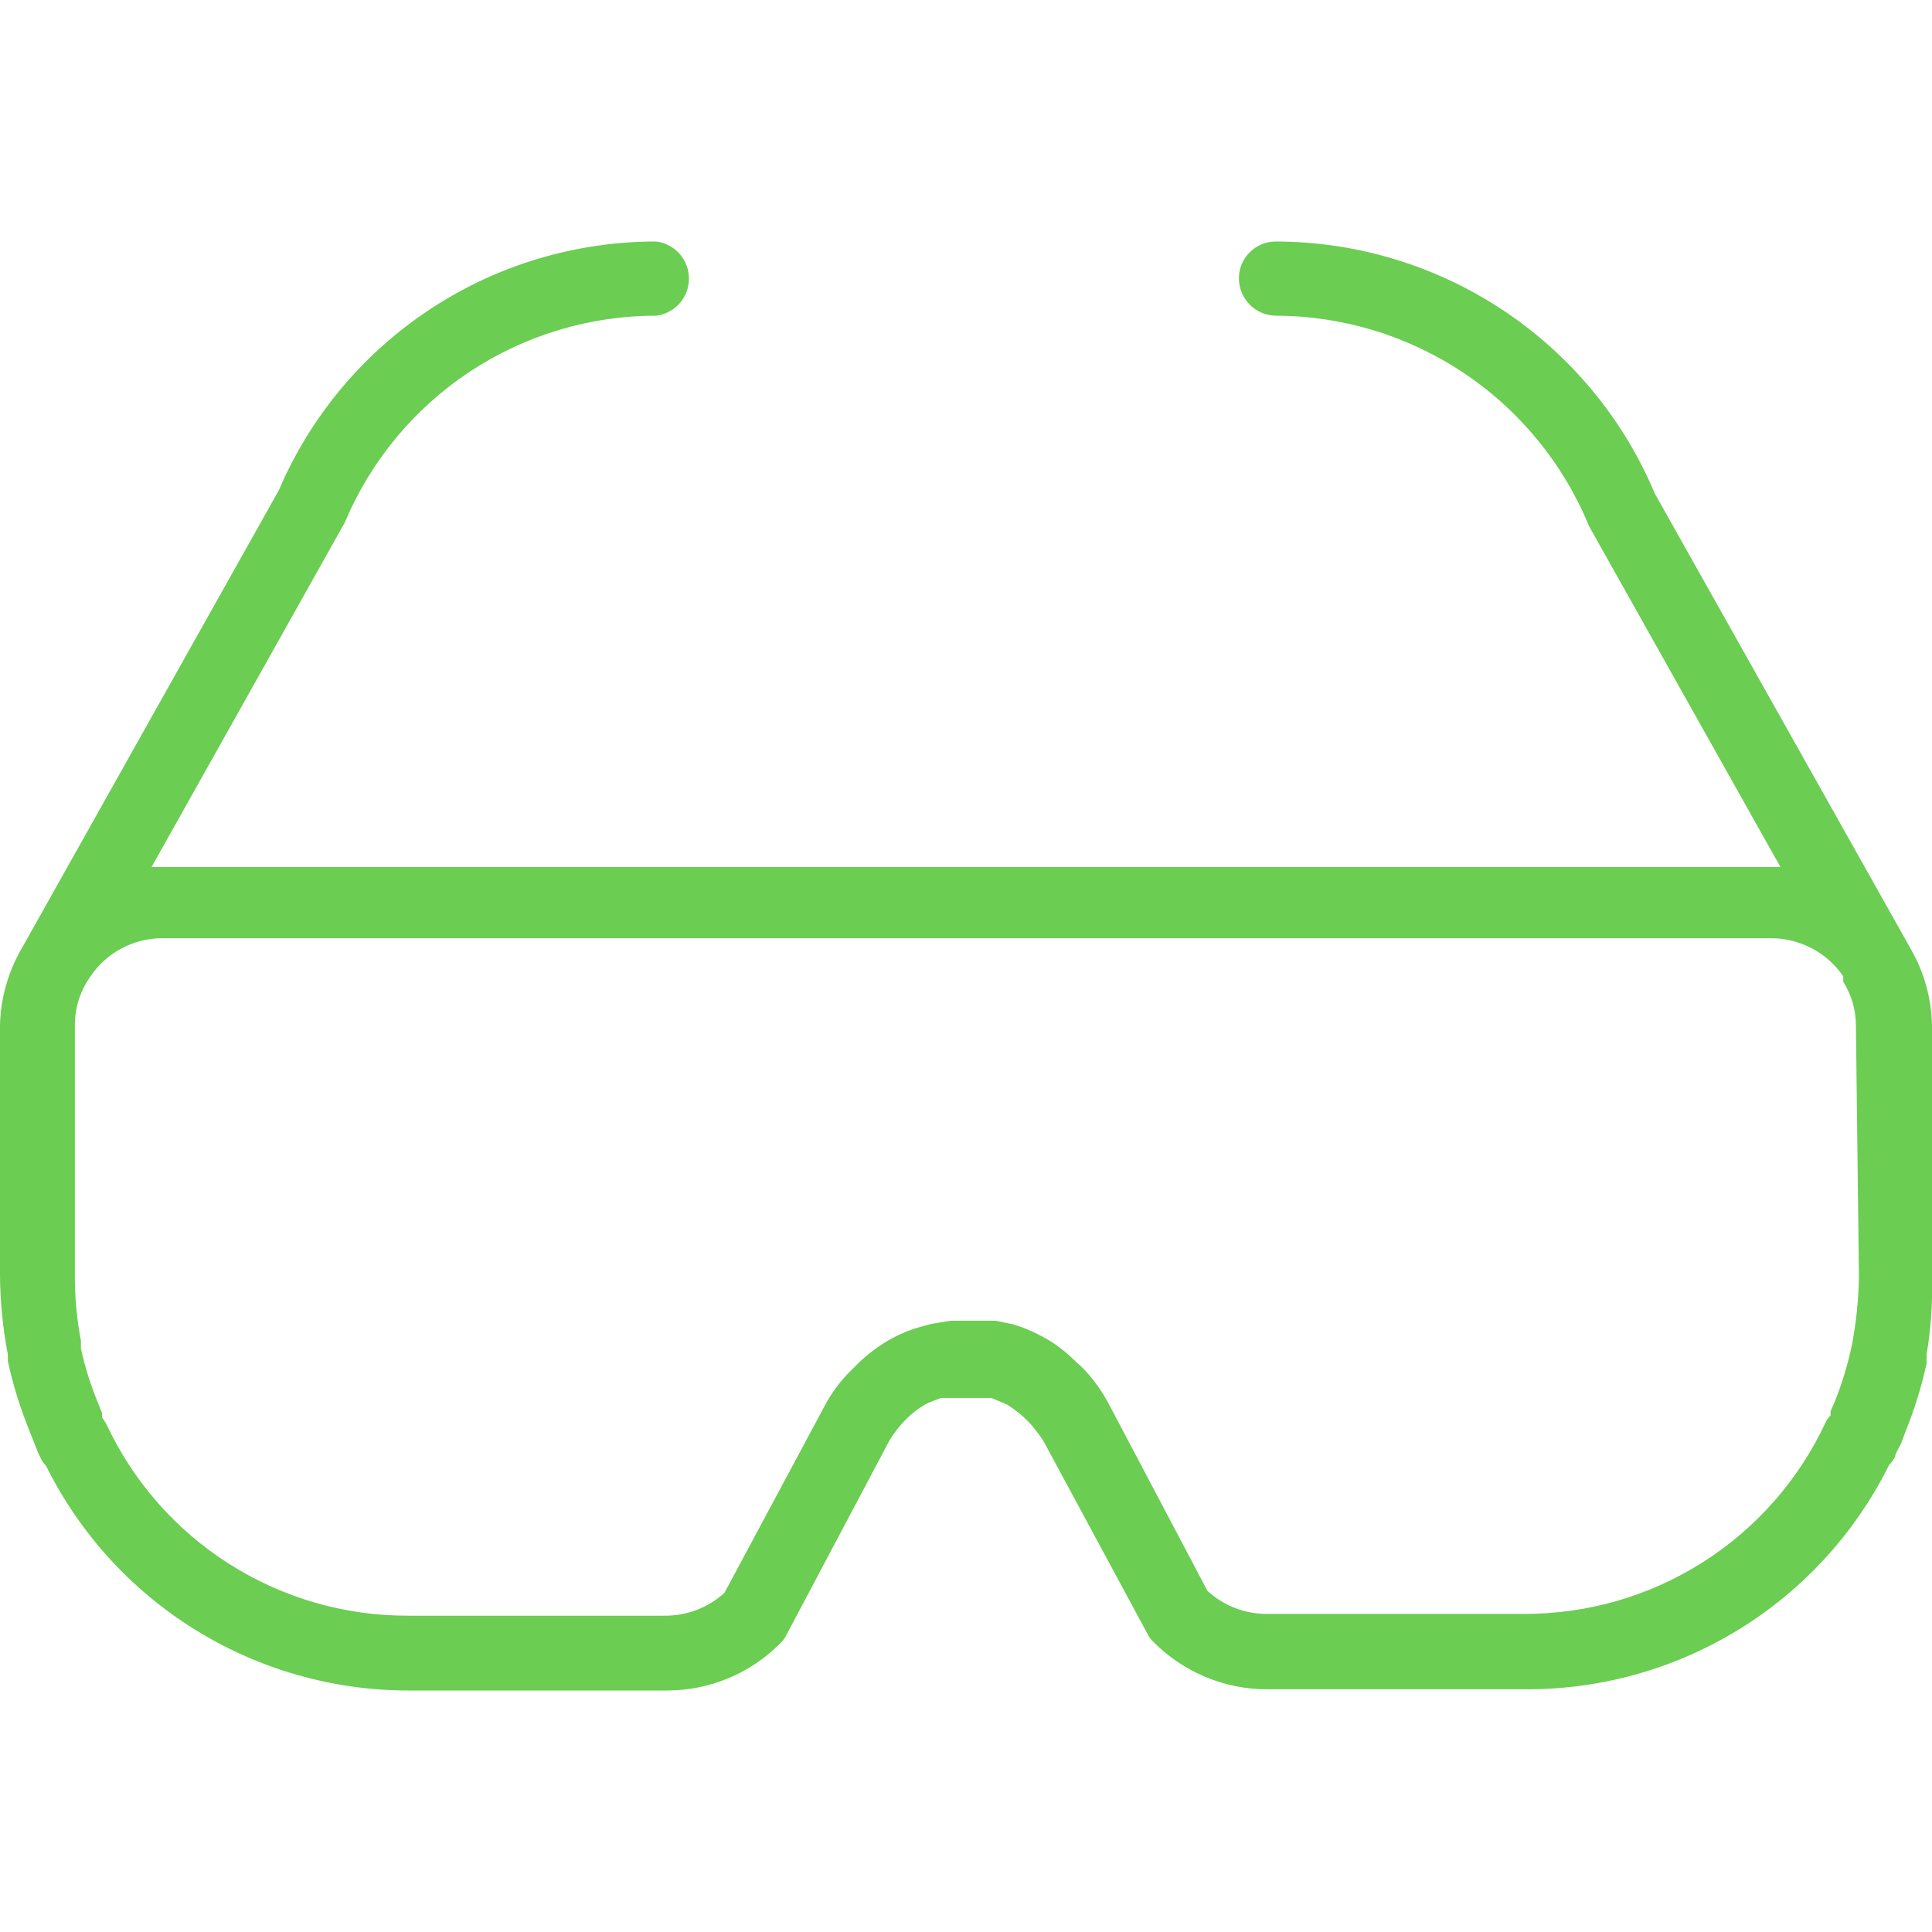 <svg width="32" height="32" viewBox="0 0 32 32" fill="none" xmlns="http://www.w3.org/2000/svg">
<g clip-path="url(#clip0_12181_20351)">
<path d="M31.65 15.72L27.41 8.177C26.891 6.94 26.018 5.885 24.901 5.142C23.784 4.399 22.472 4.002 21.13 4C20.968 4 20.813 4.064 20.699 4.179C20.584 4.293 20.52 4.448 20.52 4.609C20.52 4.772 20.584 4.928 20.698 5.044C20.812 5.16 20.967 5.226 21.13 5.229C22.244 5.231 23.331 5.564 24.255 6.185C25.179 6.805 25.898 7.686 26.32 8.716L29.49 14.361H29.34H2.66H2.51L5.71 8.656C6.136 7.64 6.853 6.773 7.771 6.163C8.689 5.553 9.768 5.228 10.87 5.229C11.02 5.21 11.157 5.137 11.257 5.024C11.356 4.911 11.411 4.765 11.411 4.614C11.411 4.464 11.356 4.318 11.257 4.205C11.157 4.092 11.02 4.019 10.87 4C9.539 3.999 8.237 4.388 7.126 5.12C6.015 5.852 5.143 6.894 4.62 8.117L0.46 15.53L0.37 15.69C0.137 16.084 0.009 16.532 0 16.989L0 21.126C0.003 21.565 0.047 22.003 0.13 22.435C0.13 22.435 0.13 22.535 0.13 22.544C0.216 22.941 0.336 23.328 0.49 23.704L0.6 23.983C0.619 24.038 0.643 24.092 0.67 24.143C0.691 24.192 0.721 24.237 0.76 24.273C1.313 25.391 2.168 26.332 3.228 26.991C4.289 27.649 5.512 27.999 6.76 28H11.05C11.4 28 11.747 27.93 12.07 27.795C12.393 27.659 12.685 27.461 12.93 27.211C12.972 27.171 13.006 27.123 13.03 27.071L14.73 23.863C14.81 23.728 14.908 23.604 15.02 23.494C15.111 23.406 15.212 23.329 15.32 23.264C15.407 23.221 15.498 23.185 15.59 23.154H15.72H15.86H16.14H16.28H16.42L16.68 23.264C16.811 23.346 16.932 23.443 17.04 23.554C17.128 23.65 17.209 23.754 17.28 23.863L19 27.051C19.024 27.103 19.058 27.151 19.1 27.191C19.348 27.442 19.644 27.642 19.97 27.777C20.297 27.913 20.647 27.982 21 27.98H25.29C26.538 27.981 27.76 27.634 28.821 26.977C29.881 26.32 30.736 25.38 31.29 24.263C31.332 24.223 31.366 24.176 31.39 24.123C31.39 24.073 31.44 24.013 31.49 23.903L31.56 23.714C31.709 23.348 31.826 22.97 31.91 22.584V22.435C31.981 22.016 32.011 21.591 32 21.166V16.989C31.992 16.543 31.872 16.107 31.65 15.72ZM30.79 21.166C30.782 21.545 30.742 21.922 30.67 22.295C30.603 22.608 30.509 22.916 30.39 23.214L30.32 23.374V23.444C30.288 23.476 30.261 23.513 30.24 23.554C29.798 24.506 29.092 25.311 28.206 25.874C27.32 26.438 26.29 26.735 25.24 26.731H21C20.63 26.736 20.273 26.601 20 26.351L18.36 23.244C18.247 23.033 18.106 22.838 17.94 22.664L17.82 22.555C17.656 22.387 17.467 22.245 17.26 22.135C17.108 22.052 16.947 21.985 16.78 21.935L16.49 21.875H16.27H15.75L15.44 21.925L15.25 21.975C15.079 22.023 14.915 22.09 14.76 22.175C14.555 22.288 14.367 22.43 14.2 22.595L14.08 22.714C13.912 22.882 13.771 23.074 13.66 23.284L12 26.381C11.727 26.631 11.37 26.766 11 26.761H6.76C5.71 26.764 4.681 26.466 3.795 25.903C2.909 25.34 2.203 24.535 1.76 23.584L1.69 23.474V23.404L1.63 23.254C1.506 22.957 1.409 22.649 1.34 22.335V22.205C1.277 21.875 1.244 21.541 1.24 21.206V16.989C1.237 16.732 1.307 16.48 1.44 16.26L1.5 16.17C1.63 15.977 1.806 15.819 2.012 15.709C2.217 15.599 2.447 15.541 2.68 15.54H29.34C29.575 15.541 29.805 15.599 30.013 15.709C30.22 15.818 30.397 15.977 30.53 16.17V16.26C30.667 16.479 30.74 16.731 30.74 16.989L30.79 21.166Z" fill="#6BCD52"/>
</g>
<defs>
<clipPath id="clip0_12181_20351">
<rect width="32" height="32" fill="white"/>
</clipPath>
</defs>
</svg>
